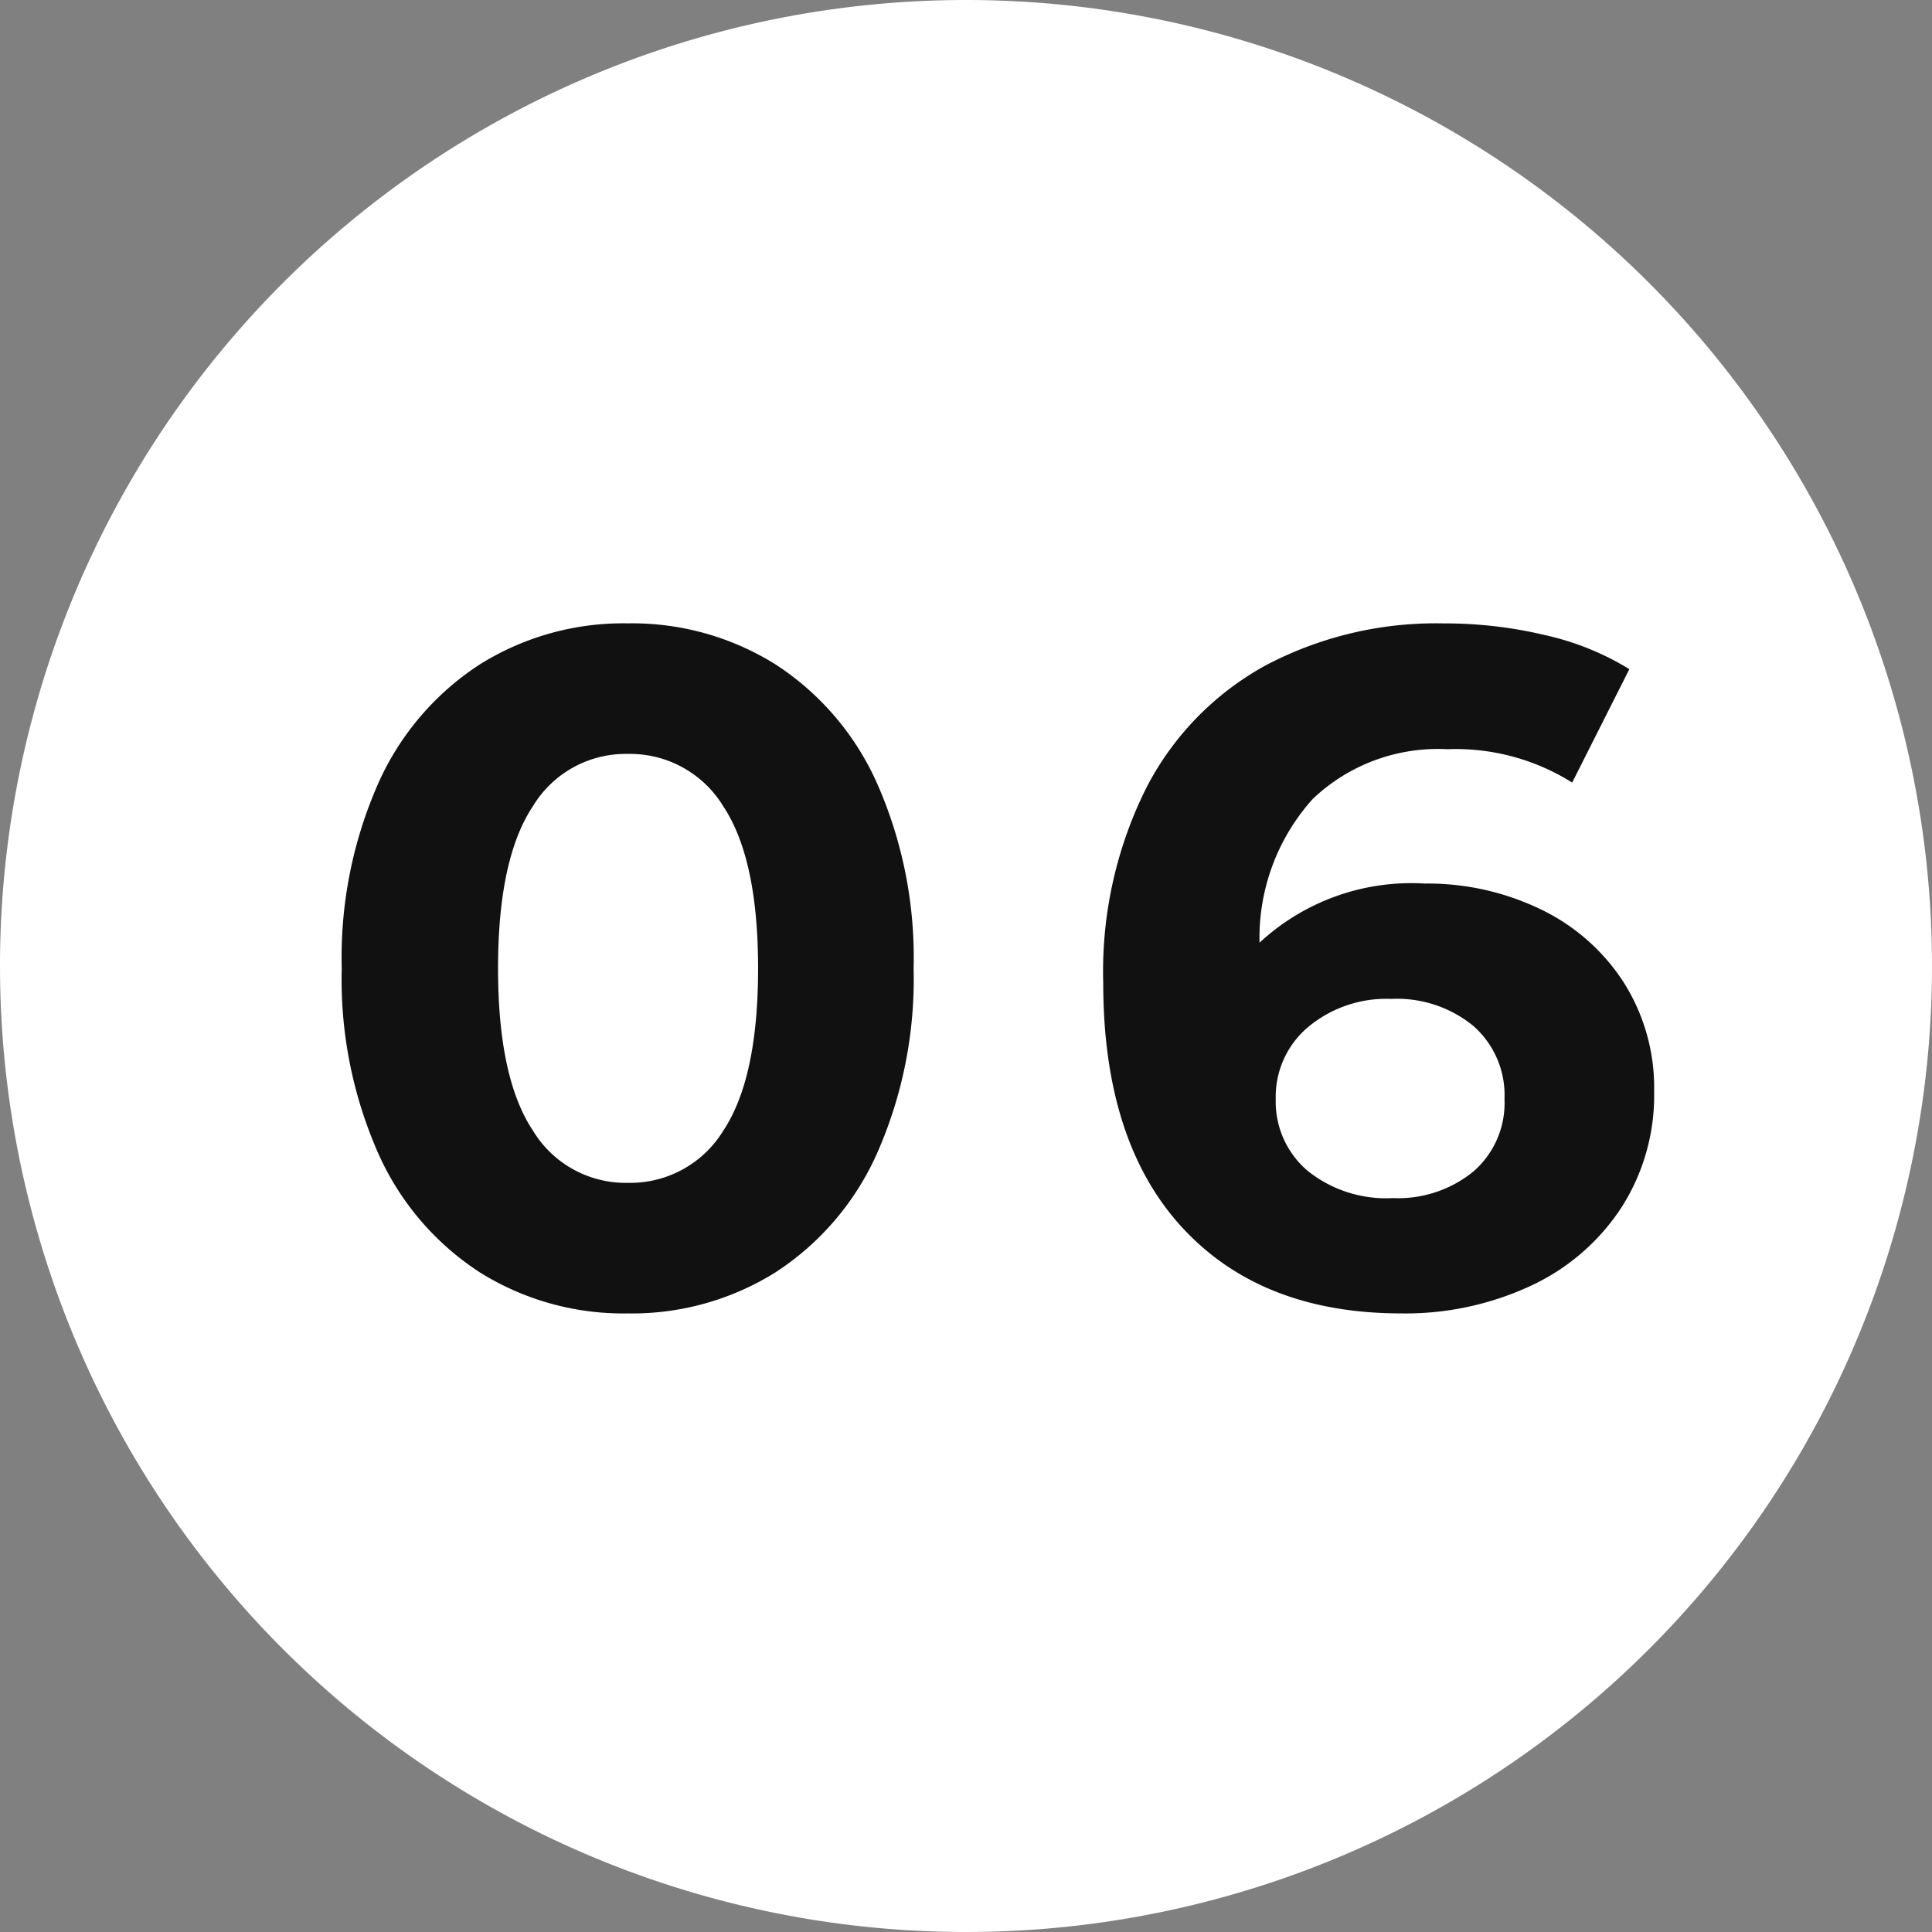 <svg xmlns="http://www.w3.org/2000/svg" width="77.026" height="77.026" viewBox="0 0 77.026 77.026">
  <rect x="0" y="0" width="77.026" height="77.026" fill="#808080" stroke="none"/>
  <g id="グループ_10814" data-name="グループ 10814" transform="translate(7311.88 -11368.038)">
    <path id="パス_5948" data-name="パス 5948" d="M38.513,0A38.513,38.513,0,1,1,0,38.513,38.513,38.513,0,0,1,38.513,0Z" transform="translate(-7311.88 11368.038)" fill="#fff"/>
    <path id="パス_5930" data-name="パス 5930" d="M-14.4.456a10.785,10.785,0,0,1-5.89-1.634,10.965,10.965,0,0,1-4.047-4.731A17.171,17.171,0,0,1-25.8-13.3a17.171,17.171,0,0,1,1.463-7.391,10.965,10.965,0,0,1,4.047-4.731,10.785,10.785,0,0,1,5.89-1.634,10.785,10.785,0,0,1,5.89,1.634,10.965,10.965,0,0,1,4.047,4.731A17.171,17.171,0,0,1-3-13.3,17.171,17.171,0,0,1-4.465-5.909,10.965,10.965,0,0,1-8.512-1.178,10.785,10.785,0,0,1-14.4.456Zm0-5.206a4.35,4.35,0,0,0,3.819-2.09Q-9.2-8.93-9.2-13.3t-1.387-6.46A4.35,4.35,0,0,0-14.4-21.85a4.318,4.318,0,0,0-3.781,2.09q-1.387,2.09-1.387,6.46t1.387,6.46A4.318,4.318,0,0,0-14.4-4.75ZM17.366-16.682A10.377,10.377,0,0,1,22-15.656a8.1,8.1,0,0,1,3.306,2.907A7.836,7.836,0,0,1,26.524-8.4a8.286,8.286,0,0,1-1.33,4.674,8.676,8.676,0,0,1-3.629,3.1A11.844,11.844,0,0,1,16.454.456q-5.586,0-8.74-3.42T4.56-12.73a16.367,16.367,0,0,1,1.71-7.752,11.644,11.644,0,0,1,4.769-4.9,14.542,14.542,0,0,1,7.087-1.672,17.261,17.261,0,0,1,4.085.475,10.931,10.931,0,0,1,3.325,1.349l-2.28,4.522a8.727,8.727,0,0,0-4.978-1.33,7.24,7.24,0,0,0-5.358,1.976,8.27,8.27,0,0,0-2.128,5.738A8.886,8.886,0,0,1,17.366-16.682ZM16.112-4.142a4.745,4.745,0,0,0,3.211-1.064,3.615,3.615,0,0,0,1.235-2.888A3.672,3.672,0,0,0,19.323-11a4.806,4.806,0,0,0-3.287-1.083,4.863,4.863,0,0,0-3.306,1.121,3.628,3.628,0,0,0-1.292,2.869,3.618,3.618,0,0,0,1.254,2.85A5,5,0,0,0,16.112-4.142Z" transform="translate(-7272.456 11419.946)" fill="#111"/>
  </g>
</svg>
